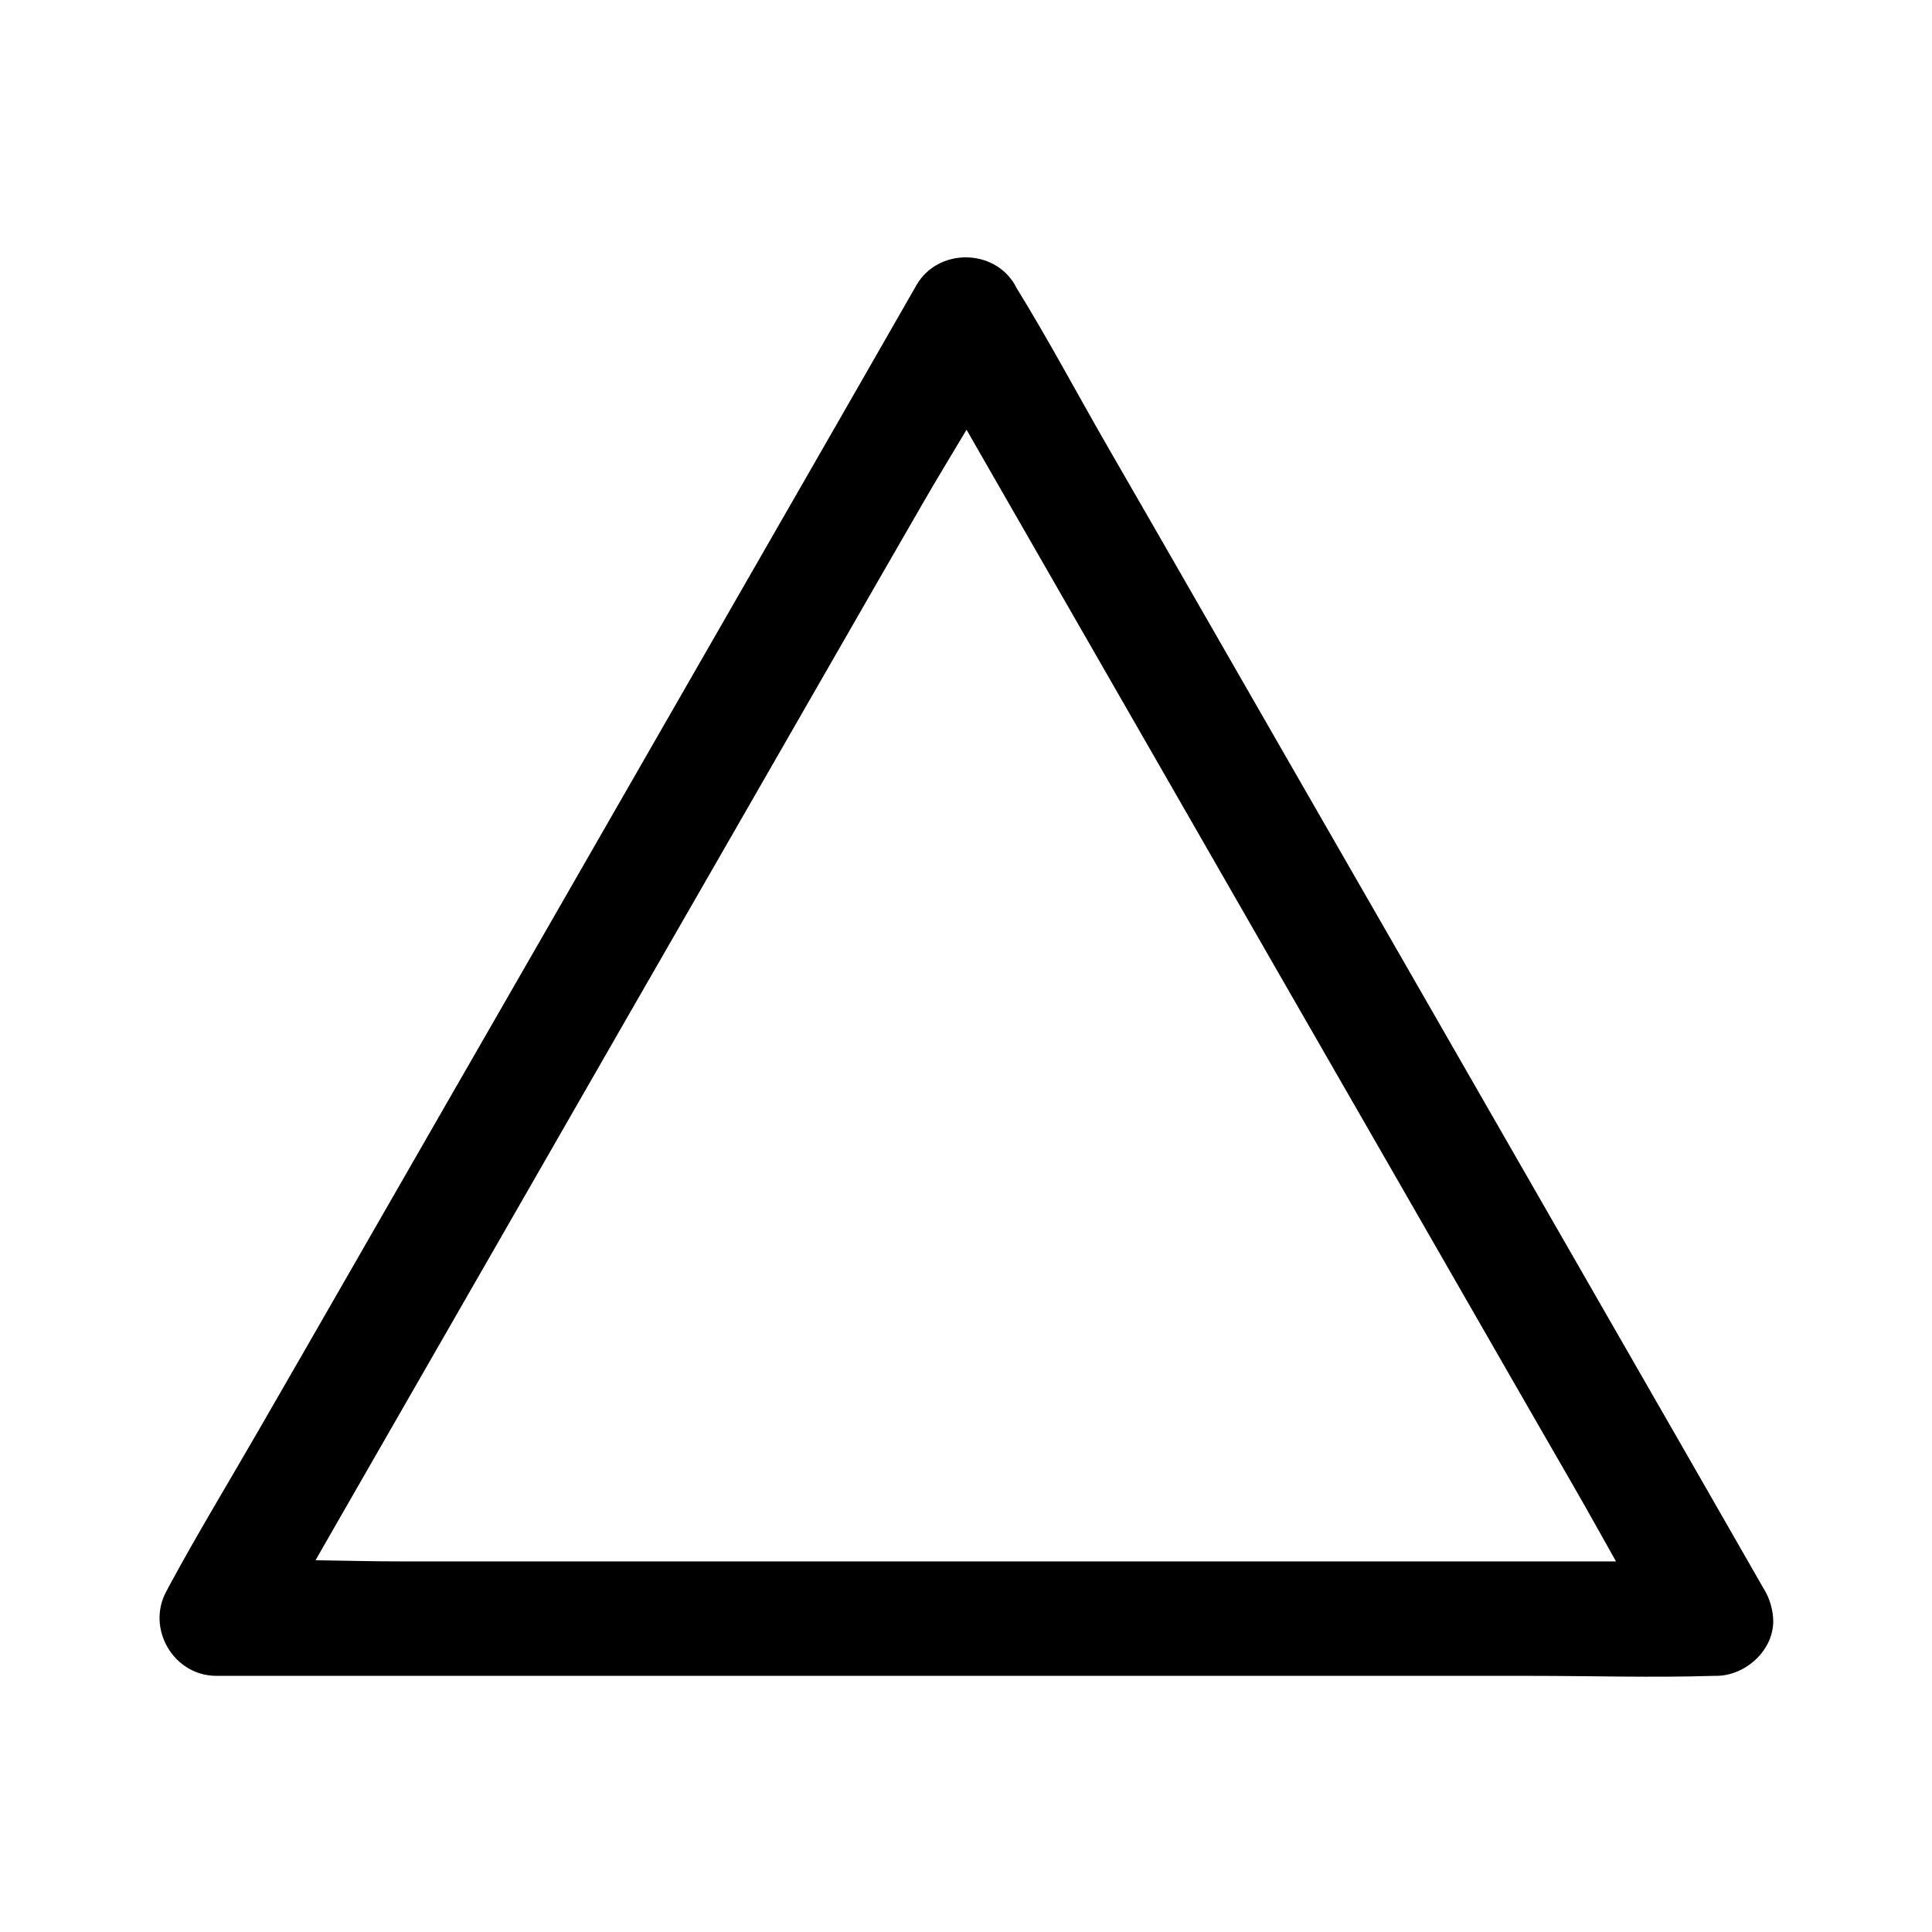 <?xml version="1.0" encoding="UTF-8"?>
<!-- Uploaded to: ICON Repo, www.iconrepo.com, Generator: ICON Repo Mixer Tools -->
<svg fill="#000000" width="800px" height="800px" version="1.1" viewBox="144 144 512 512" xmlns="http://www.w3.org/2000/svg">
 <path d="m598.7 557.79h-39.5-94.816-114.77-99.25c-16.02 0-32.344-0.906-48.367 0h-0.707c4.332 7.559 8.664 15.113 13.098 22.773 6.551-11.488 13.199-22.973 19.75-34.461 15.82-27.508 31.641-55.117 47.457-82.625 19.145-33.352 38.289-66.703 57.434-99.957 16.523-28.719 32.949-57.434 49.473-86.051 8.062-14.008 17.027-27.711 24.184-42.117 0.102-0.203 0.203-0.402 0.301-0.605h-26.098c6.551 11.488 13.199 22.973 19.75 34.461 15.82 27.508 31.641 55.117 47.457 82.625 19.145 33.352 38.289 66.703 57.434 99.957 16.523 28.719 32.949 57.434 49.473 86.051 8.062 14.008 15.719 28.414 24.184 42.117 0.102 0.203 0.203 0.402 0.301 0.605 4.031 7.055 13.703 9.473 20.656 5.441 7.152-4.133 9.473-13.602 5.441-20.656-6.551-11.488-13.199-22.973-19.75-34.461-15.82-27.508-31.641-55.117-47.457-82.625-19.145-33.352-38.289-66.703-57.434-99.957-16.523-28.719-32.949-57.434-49.473-86.051-8.062-14.008-15.719-28.414-24.184-42.117-0.102-0.203-0.203-0.402-0.301-0.605-5.644-9.773-20.453-9.773-26.098 0-6.551 11.488-13.199 22.973-19.75 34.461-15.82 27.508-31.641 55.117-47.457 82.625-19.145 33.352-38.289 66.703-57.434 99.957-16.523 28.719-32.949 57.434-49.473 86.051-8.062 14.008-16.523 27.91-24.184 42.117-0.102 0.203-0.203 0.402-0.301 0.605-5.742 9.875 1.512 22.773 13.098 22.773h39.5 94.816 114.77 99.25c16.121 0 32.242 0.504 48.367 0h0.707c7.859 0 15.516-6.953 15.113-15.113-0.496-8.266-6.746-15.219-15.211-15.219z"/>
</svg>